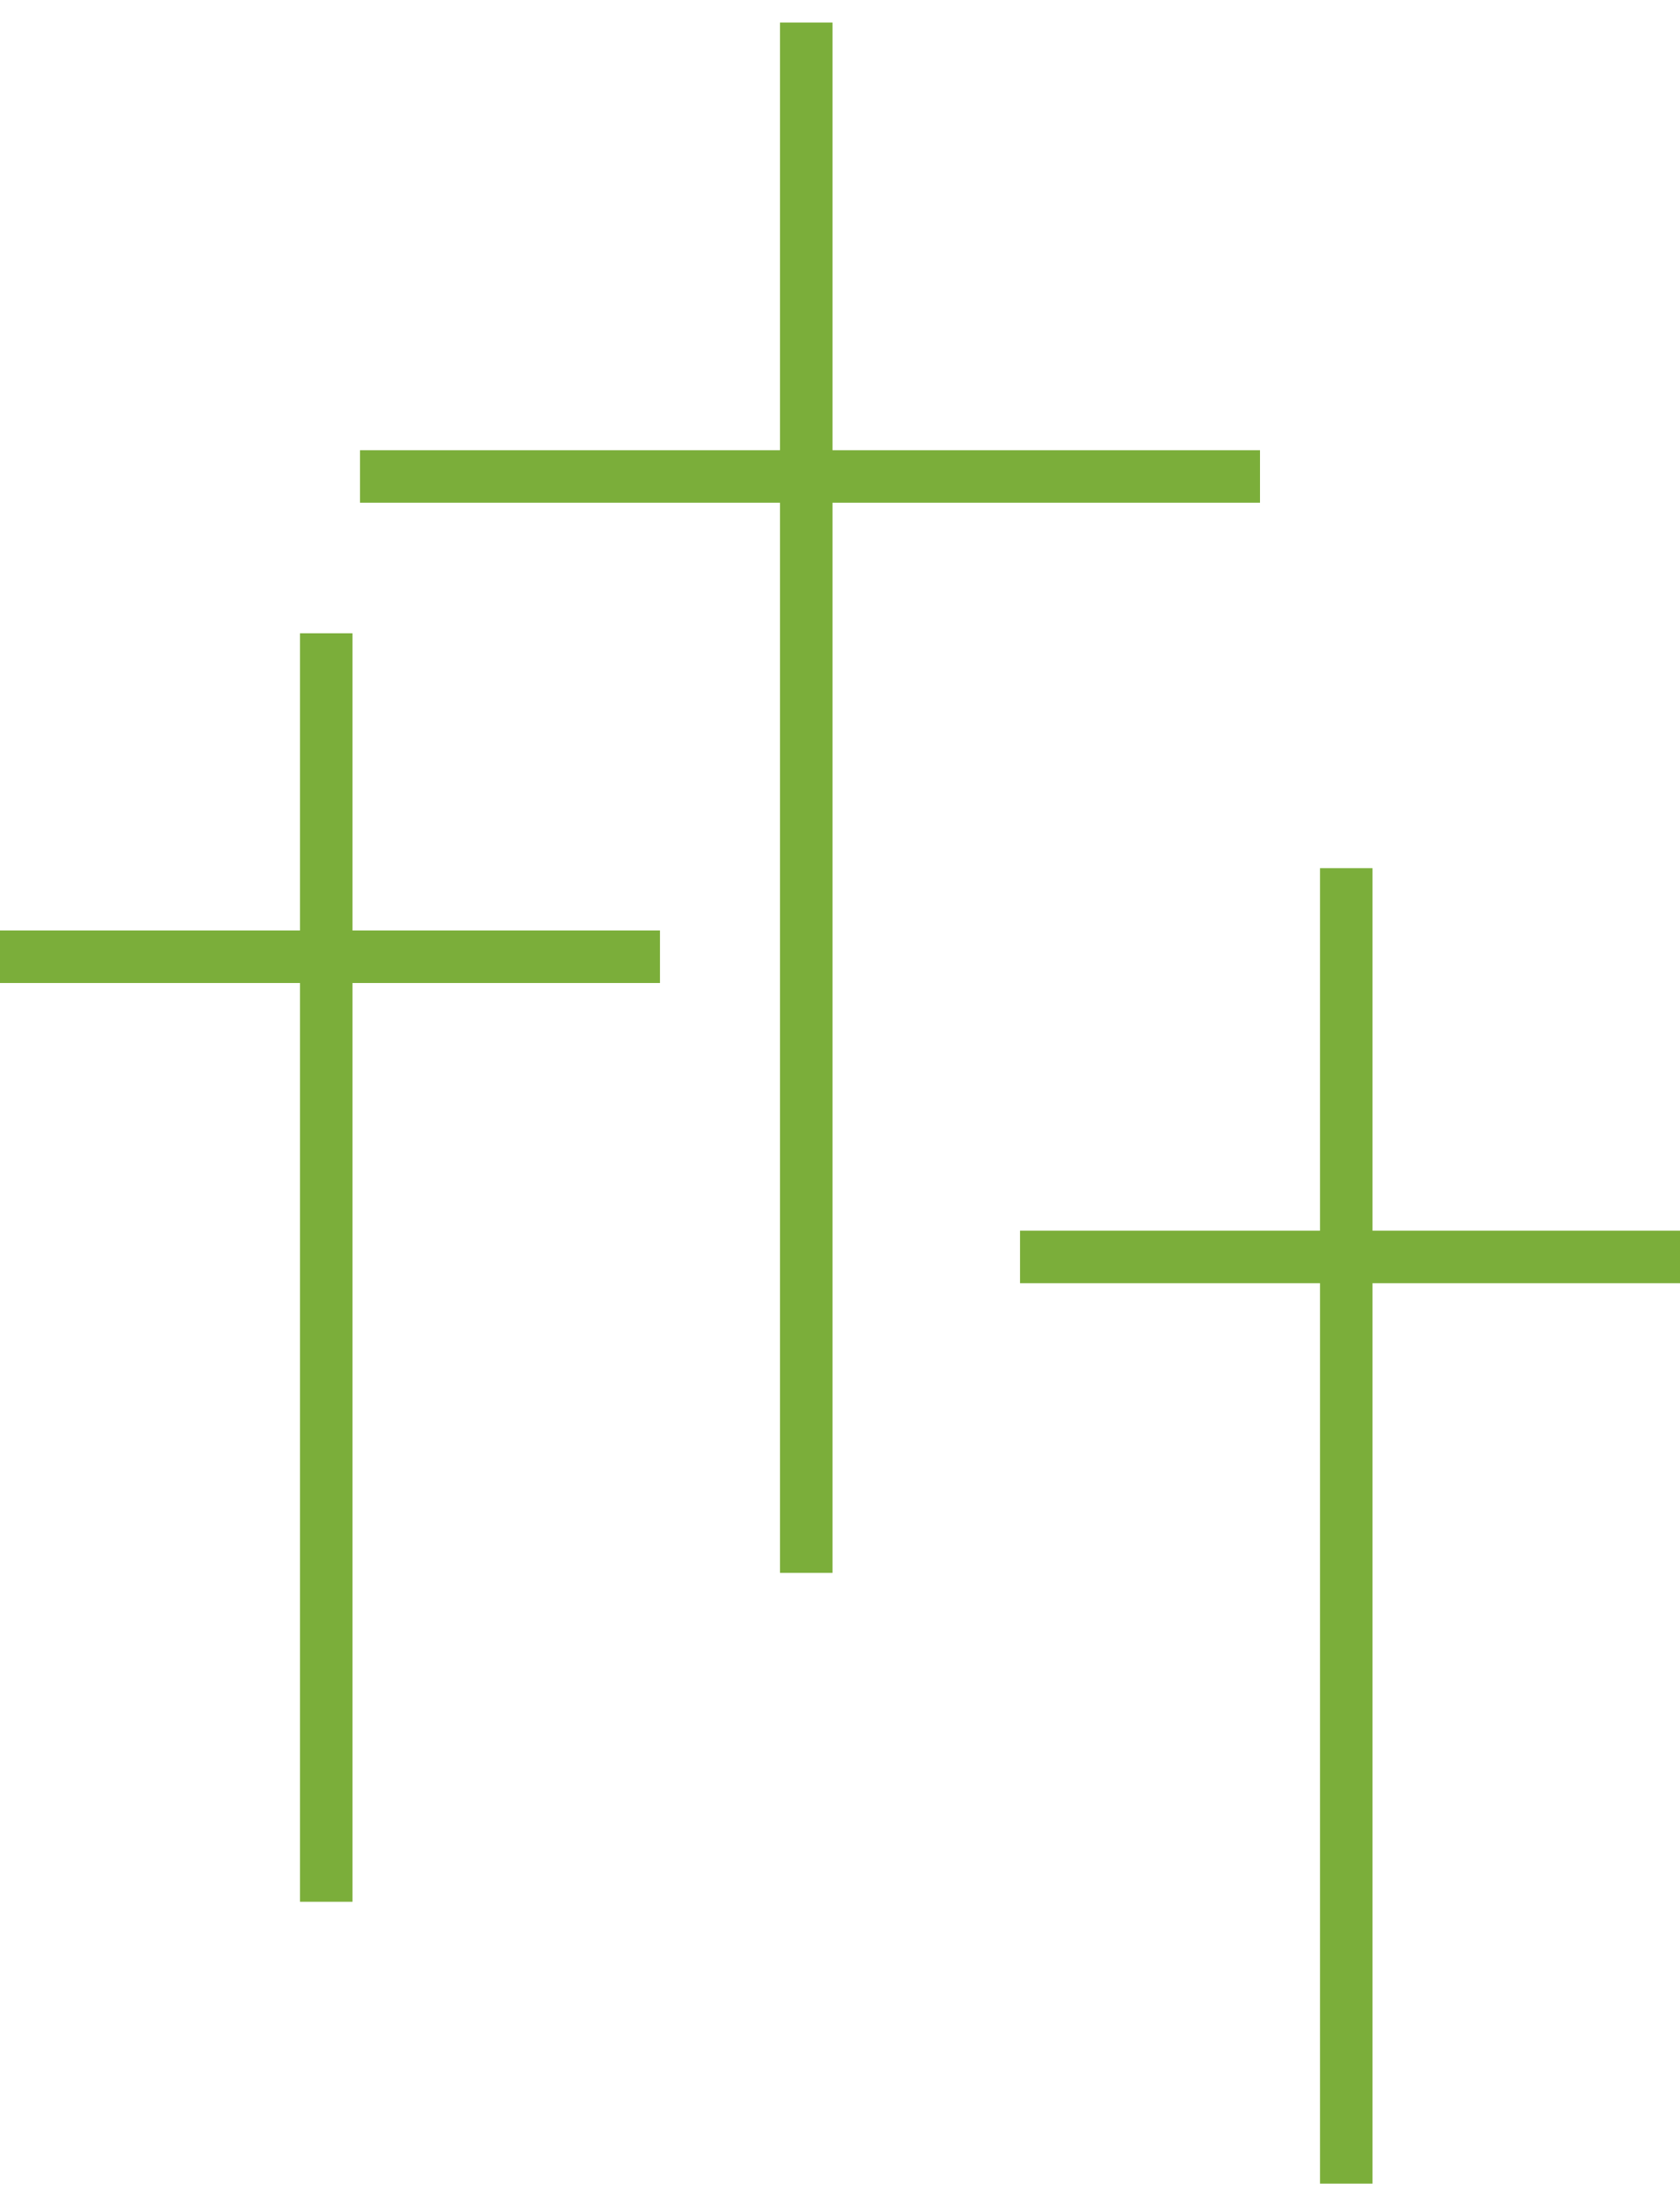 <?xml version="1.0" encoding="UTF-8"?>
<svg xmlns="http://www.w3.org/2000/svg" width="32" height="42" viewBox="0 0 32 42" fill="none">
  <line x1="25.643" y1="16.528" x2="25.643" y2="41.571" stroke="#7BAE3A"></line>
  <line x1="19.429" y1="23.929" x2="32" y2="23.929" stroke="#7BAE3A"></line>
  <line x1="6.214" y1="12.056" x2="6.214" y2="36.205" stroke="#7BAE3A"></line>
  <line x1="-4.37114e-08" y1="18.214" x2="12.571" y2="18.214" stroke="#7BAE3A"></line>
  <line x1="15.357" y1="0.429" x2="15.357" y2="29.944" stroke="#7BAE3A"></line>
  <line x1="6.857" y1="9.071" x2="24" y2="9.071" stroke="#7BAE3A"></line>
</svg>
